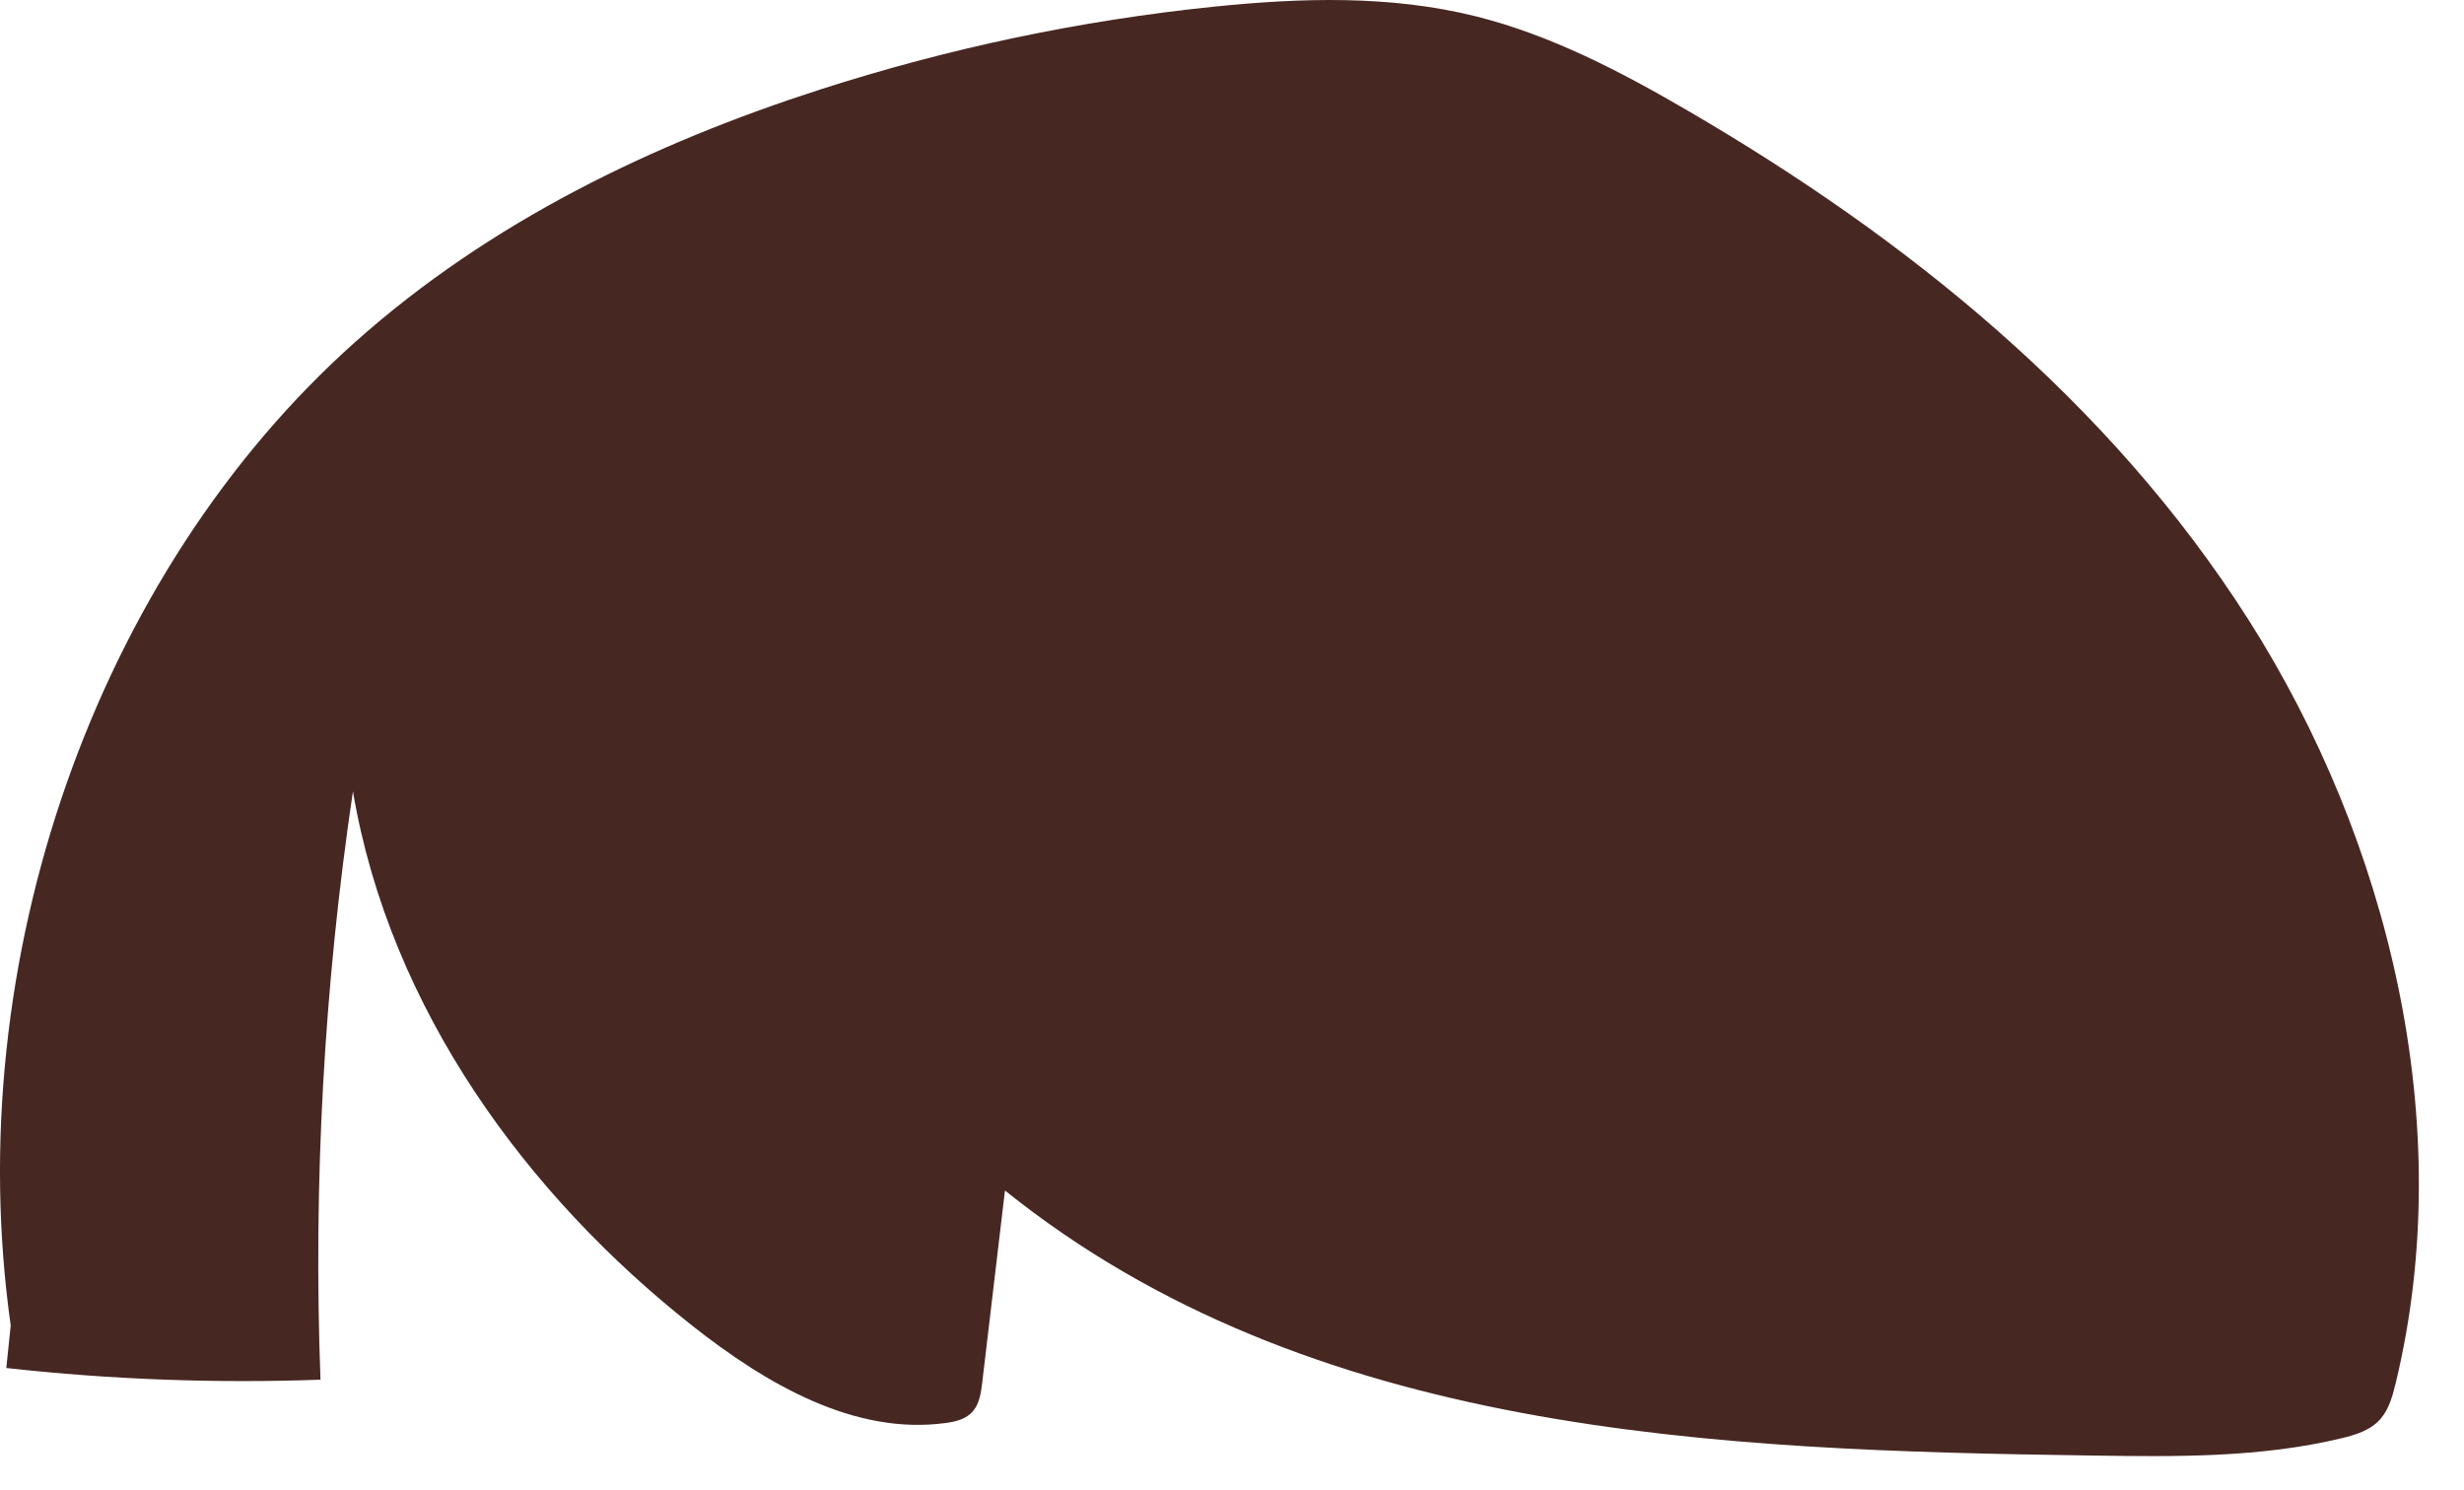 <?xml version="1.0" encoding="utf-8"?>
<svg xmlns="http://www.w3.org/2000/svg" fill="none" height="100%" overflow="visible" preserveAspectRatio="none" style="display: block;" viewBox="0 0 43 26" width="100%">
<path d="M0.11 23.877C1.931 24.079 3.764 24.147 5.593 24.081C5.465 20.649 5.655 17.203 6.159 13.813C6.808 17.63 9.207 20.869 12.075 23.134C13.376 24.162 14.914 25.054 16.503 24.837C16.68 24.814 16.868 24.768 16.986 24.623C17.096 24.488 17.122 24.296 17.143 24.115C17.275 23.003 17.407 21.891 17.538 20.779C22.861 25.053 29.926 25.312 36.516 25.405C37.974 25.426 39.446 25.445 40.87 25.101C41.118 25.041 41.379 24.961 41.551 24.756C41.691 24.59 41.754 24.364 41.807 24.145C42.904 19.615 41.684 14.661 39.241 10.82C36.797 6.98 33.242 4.142 29.477 1.945C28.292 1.253 27.067 0.613 25.759 0.286C24.263 -0.088 22.706 -0.039 21.179 0.117C18.855 0.356 16.551 0.841 14.311 1.563C11.397 2.502 8.557 3.866 6.199 5.969C1.665 10.012 -0.709 16.792 0.187 23.134L0.11 23.878L0.11 23.877Z" fill="#472722" id="Vector"/>
</svg>